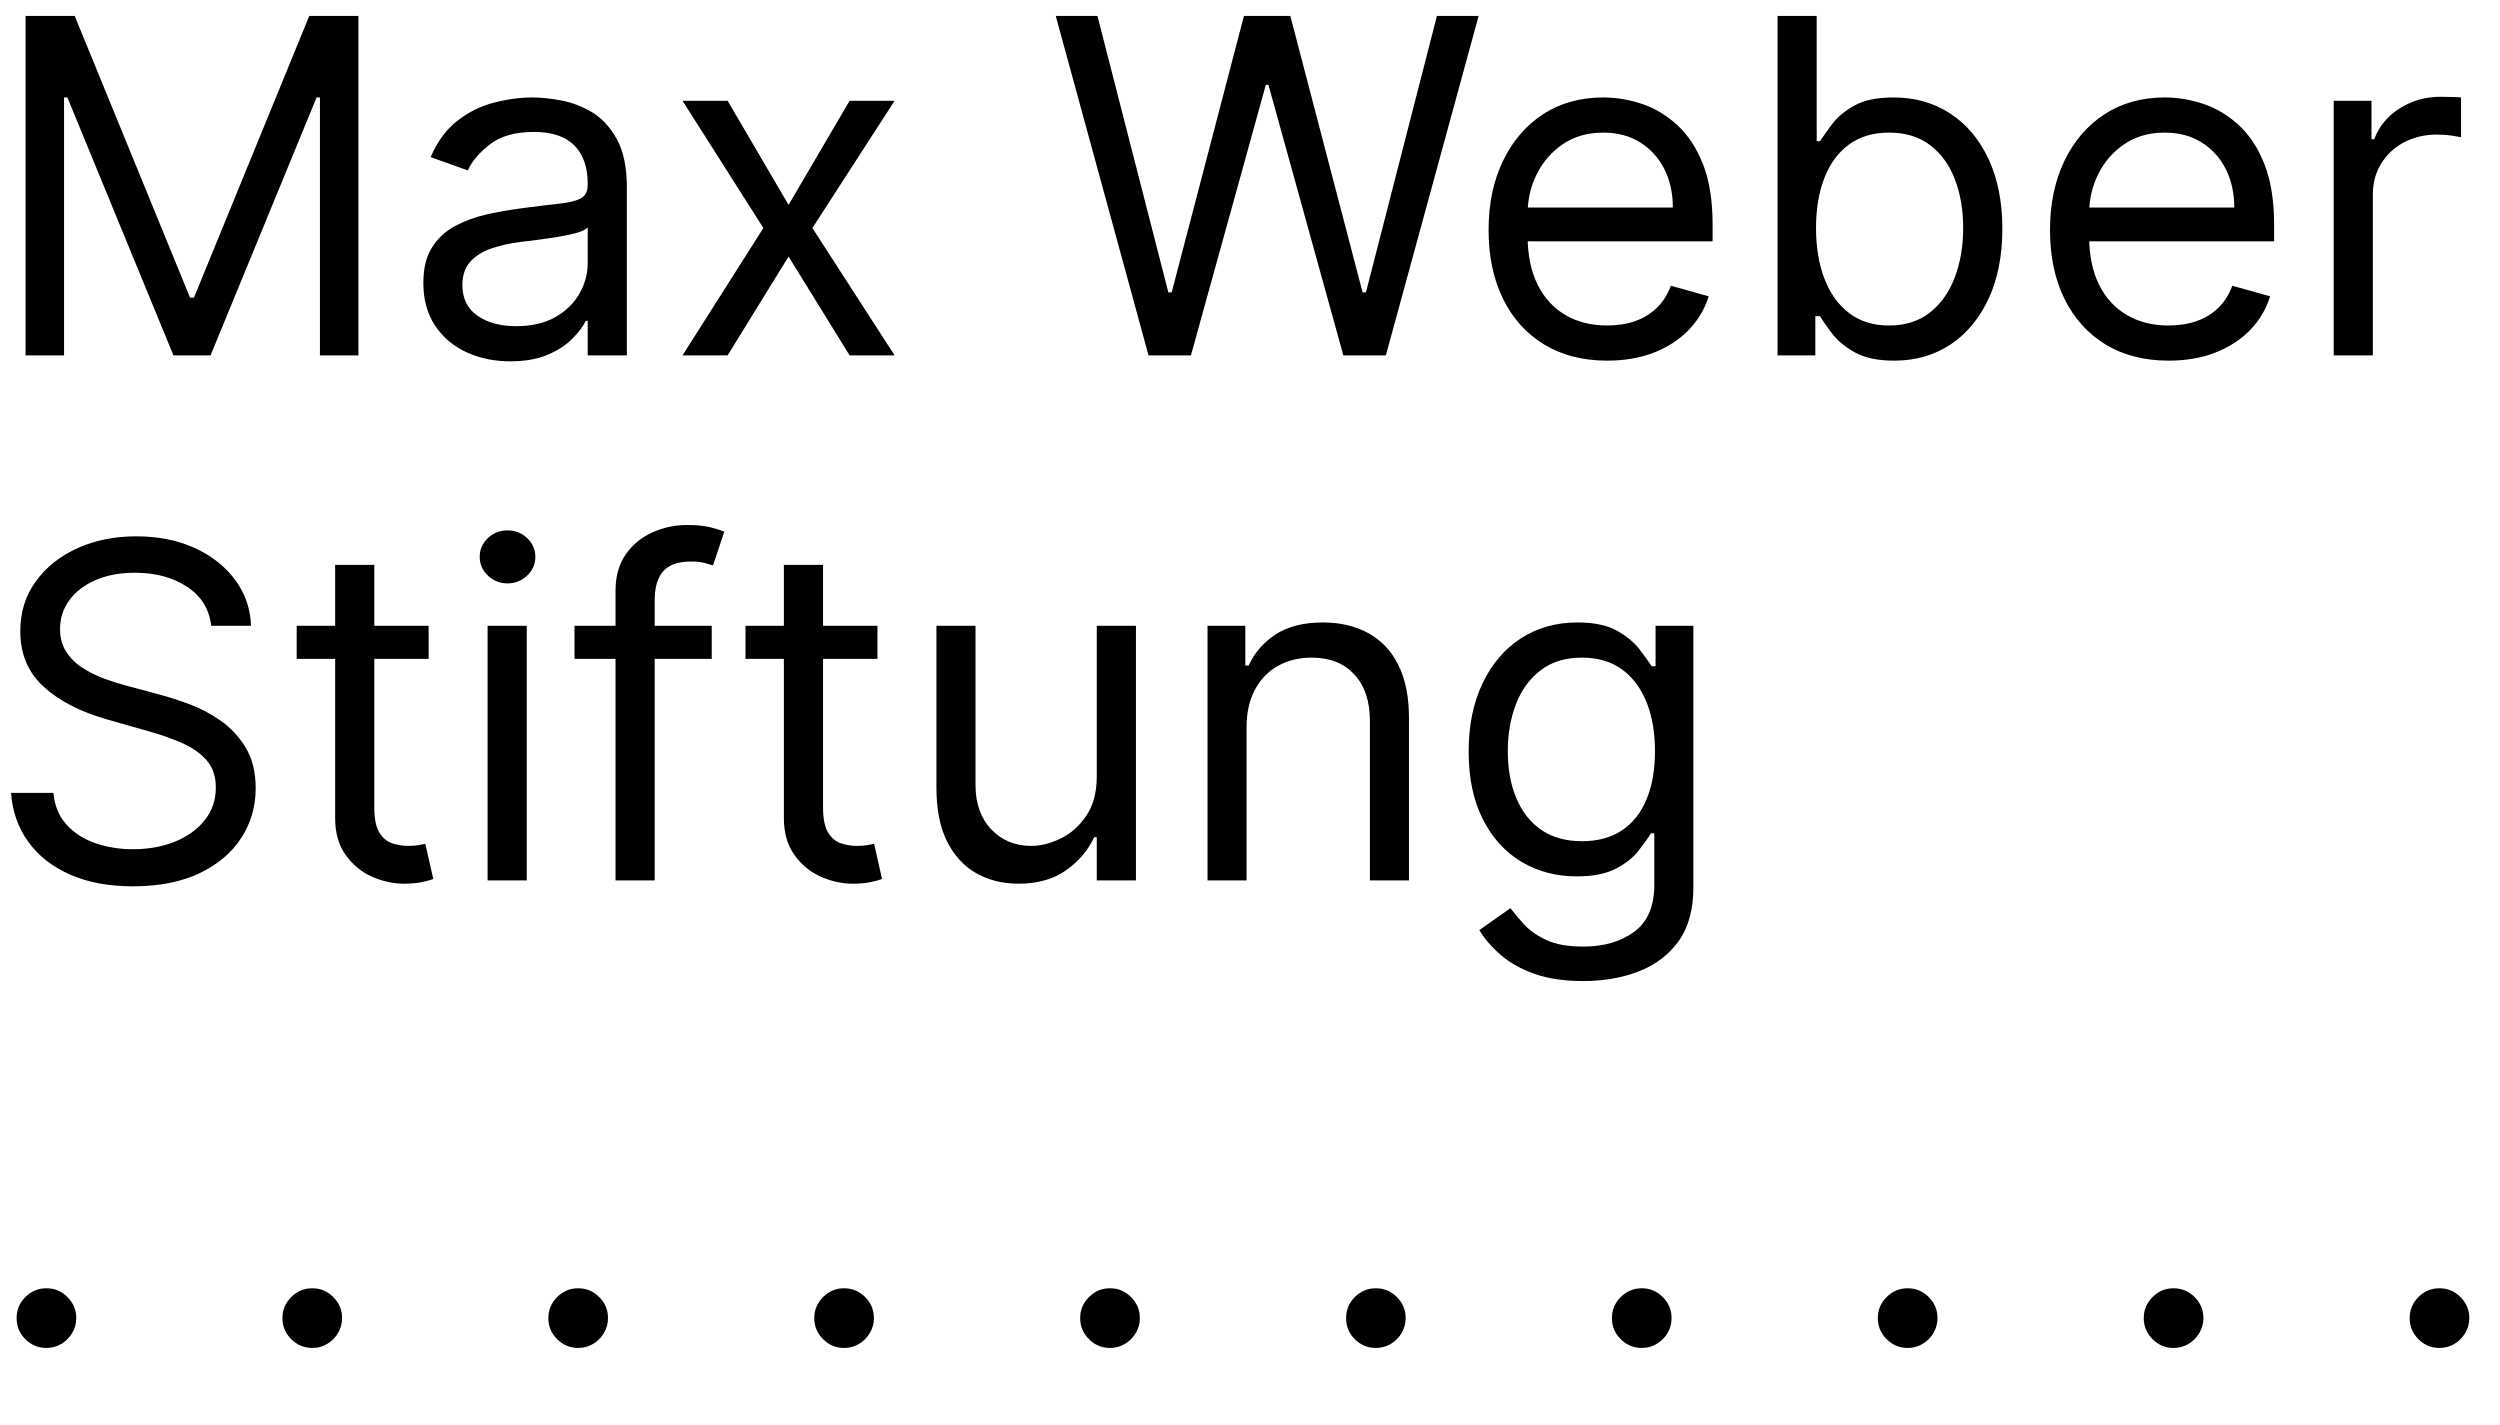 <?xml version="1.0" encoding="UTF-8"?>
<svg xmlns="http://www.w3.org/2000/svg" xmlns:xlink="http://www.w3.org/1999/xlink" width="100pt" height="57pt" viewBox="0 0 100 57" version="1.1">
<defs>
<clipPath id="clip1">
  <path d="M 1 0.309 L 99 0.309 L 99 15 L 1 15 Z M 1 0.309 "/>
</clipPath>
</defs>
<g id="surface1">
<path style=" stroke:none;fill-rule:nonzero;fill:rgb(0%,0%,0%);fill-opacity:1;" d="M 10.039 25.031 C 10.02 24.348 9.805 23.734 9.406 23.195 C 9.008 22.656 8.465 22.23 7.785 21.918 C 7.105 21.609 6.328 21.453 5.453 21.453 C 4.586 21.453 3.805 21.609 3.102 21.926 C 2.402 22.242 1.844 22.684 1.434 23.254 C 1.02 23.82 0.812 24.484 0.812 25.242 C 0.812 26.16 1.121 26.898 1.742 27.465 C 2.359 28.031 3.199 28.465 4.258 28.77 L 5.93 29.246 C 6.406 29.379 6.852 29.535 7.262 29.711 C 7.672 29.891 8.004 30.117 8.258 30.402 C 8.508 30.684 8.633 31.051 8.633 31.5 C 8.633 31.996 8.488 32.43 8.195 32.797 C 7.906 33.168 7.512 33.453 7.012 33.66 C 6.512 33.863 5.949 33.969 5.32 33.969 C 4.781 33.969 4.277 33.887 3.812 33.727 C 3.344 33.562 2.961 33.316 2.66 32.984 C 2.355 32.648 2.184 32.227 2.137 31.715 L 0.441 31.715 C 0.496 32.457 0.723 33.109 1.129 33.668 C 1.531 34.23 2.09 34.668 2.797 34.98 C 3.508 35.297 4.348 35.453 5.32 35.453 C 6.363 35.453 7.25 35.277 7.98 34.93 C 8.711 34.578 9.27 34.109 9.652 33.516 C 10.035 32.926 10.227 32.262 10.227 31.527 C 10.227 30.891 10.094 30.355 9.836 29.918 C 9.574 29.48 9.242 29.121 8.844 28.84 C 8.445 28.559 8.027 28.336 7.59 28.172 C 7.156 28.012 6.762 27.883 6.406 27.789 L 5.027 27.418 C 4.777 27.352 4.5 27.266 4.199 27.156 C 3.898 27.047 3.613 26.91 3.34 26.738 C 3.062 26.57 2.84 26.355 2.664 26.094 C 2.492 25.836 2.402 25.527 2.402 25.164 C 2.402 24.73 2.527 24.344 2.777 24.004 C 3.027 23.664 3.375 23.398 3.824 23.203 C 4.273 23.008 4.797 22.91 5.398 22.91 C 6.223 22.91 6.914 23.098 7.48 23.469 C 8.047 23.84 8.371 24.359 8.449 25.031 Z M 11.867 25.031 L 11.867 26.355 L 17.145 26.355 L 17.145 25.031 Z M 13.406 32.723 C 13.406 33.312 13.543 33.805 13.82 34.191 C 14.098 34.582 14.445 34.871 14.867 35.062 C 15.289 35.25 15.723 35.348 16.164 35.348 C 16.457 35.348 16.695 35.324 16.887 35.281 C 17.078 35.242 17.227 35.199 17.332 35.16 L 17.012 33.754 C 16.945 33.77 16.859 33.785 16.746 33.805 C 16.637 33.824 16.496 33.836 16.324 33.836 C 16.094 33.836 15.875 33.797 15.672 33.727 C 15.465 33.652 15.297 33.508 15.168 33.289 C 15.035 33.07 14.973 32.738 14.973 32.297 L 14.973 22.594 L 13.406 22.594 Z M 21.07 35.215 L 21.07 25.031 L 19.504 25.031 L 19.504 35.215 Z M 21.086 23.023 C 21.305 22.816 21.414 22.566 21.414 22.273 C 21.414 21.98 21.305 21.734 21.086 21.523 C 20.867 21.316 20.605 21.215 20.301 21.215 C 19.996 21.215 19.734 21.316 19.516 21.523 C 19.297 21.734 19.188 21.98 19.188 22.273 C 19.188 22.566 19.297 22.816 19.516 23.023 C 19.734 23.23 19.996 23.336 20.301 23.336 C 20.605 23.336 20.867 23.23 21.086 23.023 Z M 22.98 25.031 L 22.98 26.355 L 28.469 26.355 L 28.469 25.031 Z M 26.188 35.215 L 26.188 23.996 C 26.188 23.492 26.301 23.113 26.527 22.852 C 26.758 22.59 27.129 22.461 27.645 22.461 C 27.871 22.461 28.055 22.48 28.191 22.52 C 28.332 22.559 28.441 22.594 28.52 22.617 L 28.973 21.266 C 28.852 21.215 28.672 21.156 28.426 21.094 C 28.184 21.031 27.871 21 27.484 21 C 27 21 26.539 21.098 26.102 21.293 C 25.664 21.488 25.309 21.781 25.035 22.168 C 24.762 22.559 24.621 23.043 24.621 23.625 L 24.621 35.215 Z M 29.82 25.031 L 29.82 26.355 L 35.098 26.355 L 35.098 25.031 Z M 31.355 32.723 C 31.355 33.312 31.496 33.805 31.773 34.191 C 32.047 34.582 32.398 34.871 32.82 35.062 C 33.242 35.25 33.672 35.348 34.113 35.348 C 34.406 35.348 34.648 35.324 34.84 35.281 C 35.027 35.242 35.176 35.199 35.281 35.16 L 34.965 33.754 C 34.898 33.77 34.809 33.785 34.699 33.805 C 34.59 33.824 34.445 33.836 34.273 33.836 C 34.043 33.836 33.828 33.797 33.621 33.727 C 33.414 33.652 33.246 33.508 33.117 33.289 C 32.988 33.07 32.922 32.738 32.922 32.297 L 32.922 22.594 L 31.355 22.594 Z M 43.457 32.621 C 43.184 33.031 42.844 33.336 42.438 33.535 C 42.031 33.734 41.637 33.836 41.246 33.836 C 40.598 33.836 40.066 33.613 39.648 33.172 C 39.23 32.73 39.02 32.137 39.02 31.395 L 39.02 25.031 L 37.457 25.031 L 37.457 31.5 C 37.457 32.367 37.598 33.086 37.879 33.652 C 38.164 34.219 38.551 34.645 39.047 34.926 C 39.543 35.207 40.105 35.348 40.742 35.348 C 41.512 35.348 42.148 35.164 42.652 34.805 C 43.156 34.445 43.527 34.008 43.766 33.488 L 43.871 33.488 L 43.871 35.215 L 45.438 35.215 L 45.438 25.031 L 43.871 25.031 L 43.871 31.051 C 43.871 31.688 43.734 32.211 43.457 32.621 Z M 50.203 27.578 C 50.43 27.16 50.738 26.844 51.129 26.629 C 51.52 26.414 51.965 26.305 52.465 26.305 C 53.188 26.305 53.758 26.527 54.172 26.977 C 54.59 27.426 54.797 28.051 54.797 28.852 L 54.797 35.215 L 56.359 35.215 L 56.359 28.742 C 56.359 27.879 56.219 27.16 55.93 26.594 C 55.645 26.023 55.242 25.602 54.723 25.32 C 54.207 25.039 53.602 24.898 52.914 24.898 C 52.145 24.898 51.52 25.059 51.031 25.371 C 50.547 25.688 50.184 26.105 49.945 26.621 L 49.812 26.621 L 49.812 25.031 L 48.301 25.031 L 48.301 35.215 L 49.863 35.215 L 49.863 29.09 C 49.863 28.496 49.977 27.992 50.203 27.578 Z M 65.551 38.855 C 66.219 38.598 66.746 38.195 67.145 37.645 C 67.539 37.094 67.734 36.379 67.734 35.504 L 67.734 25.031 L 66.223 25.031 L 66.223 26.648 L 66.066 26.648 C 65.949 26.473 65.789 26.246 65.578 25.969 C 65.367 25.695 65.066 25.445 64.676 25.227 C 64.285 25.008 63.758 24.898 63.098 24.898 C 62.238 24.898 61.484 25.113 60.828 25.539 C 60.176 25.965 59.664 26.566 59.297 27.344 C 58.93 28.117 58.746 29.027 58.746 30.07 C 58.746 31.129 58.938 32.031 59.316 32.773 C 59.691 33.516 60.207 34.082 60.859 34.473 C 61.512 34.859 62.246 35.055 63.07 35.055 C 63.73 35.055 64.258 34.949 64.652 34.738 C 65.043 34.531 65.344 34.289 65.551 34.016 C 65.762 33.746 65.926 33.516 66.039 33.332 L 66.172 33.332 L 66.172 35.398 C 66.172 36.246 65.906 36.871 65.371 37.27 C 64.836 37.664 64.156 37.863 63.336 37.863 C 62.719 37.863 62.223 37.777 61.848 37.598 C 61.469 37.418 61.172 37.207 60.957 36.969 C 60.738 36.727 60.559 36.512 60.418 36.328 L 59.172 37.203 C 59.383 37.555 59.668 37.887 60.031 38.199 C 60.391 38.512 60.844 38.762 61.387 38.957 C 61.93 39.148 62.578 39.242 63.336 39.242 C 64.148 39.242 64.887 39.113 65.551 38.855 Z M 61.641 33.188 C 61.203 32.883 60.871 32.457 60.648 31.914 C 60.422 31.375 60.312 30.75 60.312 30.043 C 60.312 29.352 60.422 28.727 60.641 28.16 C 60.859 27.594 61.188 27.145 61.629 26.809 C 62.066 26.473 62.617 26.305 63.281 26.305 C 63.918 26.305 64.453 26.465 64.887 26.781 C 65.32 27.102 65.645 27.539 65.867 28.102 C 66.09 28.66 66.199 29.309 66.199 30.043 C 66.199 30.793 66.086 31.441 65.859 31.977 C 65.637 32.52 65.305 32.93 64.871 33.219 C 64.441 33.504 63.91 33.648 63.281 33.648 C 62.629 33.648 62.082 33.496 61.641 33.188 "/>
<g clip-path="url(#clip1)" clip-rule="nonzero">
<path style=" stroke:none;fill-rule:nonzero;fill:rgb(0%,0%,0%);fill-opacity:1;" d="M 1.023 14.215 L 2.562 14.215 L 2.562 3.898 L 2.695 3.898 L 6.938 14.215 L 8.422 14.215 L 12.664 3.898 L 12.797 3.898 L 12.797 14.215 L 14.336 14.215 L 14.336 0.637 L 12.371 0.637 L 7.758 11.906 L 7.602 11.906 L 2.988 0.637 L 1.023 0.637 Z M 21.91 14.188 C 22.324 14.012 22.652 13.797 22.898 13.543 C 23.148 13.293 23.324 13.055 23.43 12.836 L 23.508 12.836 L 23.508 14.215 L 25.074 14.215 L 25.074 7.504 C 25.074 6.695 24.941 6.051 24.676 5.57 C 24.41 5.09 24.078 4.727 23.68 4.488 C 23.277 4.25 22.863 4.094 22.438 4.016 C 22.012 3.938 21.637 3.898 21.309 3.898 C 20.797 3.898 20.277 3.969 19.746 4.109 C 19.219 4.246 18.734 4.488 18.289 4.836 C 17.844 5.184 17.488 5.668 17.227 6.285 L 18.711 6.816 C 18.883 6.445 19.18 6.094 19.605 5.77 C 20.027 5.441 20.613 5.277 21.359 5.277 C 22.082 5.277 22.621 5.461 22.977 5.82 C 23.332 6.184 23.508 6.691 23.508 7.348 L 23.508 7.398 C 23.508 7.652 23.418 7.828 23.242 7.93 C 23.062 8.031 22.777 8.102 22.391 8.145 C 22.004 8.188 21.504 8.246 20.883 8.328 C 20.41 8.391 19.941 8.473 19.477 8.574 C 19.008 8.68 18.586 8.836 18.199 9.043 C 17.816 9.25 17.508 9.535 17.277 9.902 C 17.047 10.266 16.934 10.738 16.934 11.324 C 16.934 11.984 17.09 12.551 17.398 13.016 C 17.707 13.484 18.125 13.84 18.652 14.086 C 19.176 14.328 19.762 14.453 20.406 14.453 C 21 14.453 21.5 14.363 21.91 14.188 Z M 19.105 12.633 C 18.699 12.355 18.496 11.945 18.496 11.402 C 18.496 11.004 18.605 10.691 18.82 10.457 C 19.035 10.227 19.316 10.051 19.668 9.934 C 20.02 9.816 20.398 9.73 20.805 9.68 C 20.973 9.656 21.191 9.629 21.465 9.598 C 21.734 9.562 22.016 9.523 22.305 9.477 C 22.594 9.43 22.852 9.375 23.074 9.312 C 23.297 9.246 23.441 9.176 23.508 9.098 L 23.508 10.527 C 23.508 10.953 23.398 11.355 23.18 11.742 C 22.961 12.125 22.641 12.441 22.215 12.684 C 21.785 12.926 21.266 13.047 20.645 13.047 C 20.023 13.047 19.508 12.91 19.105 12.633 Z M 27.301 4.031 L 30.535 9.121 L 27.301 14.215 L 29.105 14.215 L 31.543 10.262 L 33.984 14.215 L 35.785 14.215 L 32.496 9.121 L 35.785 4.031 L 33.984 4.031 L 31.543 8.195 L 29.105 4.031 Z M 47.637 14.215 L 50.633 3.395 L 50.738 3.395 L 53.734 14.215 L 55.434 14.215 L 59.145 0.637 L 57.477 0.637 L 54.637 11.695 L 54.504 11.695 L 51.613 0.637 L 49.758 0.637 L 46.867 11.695 L 46.734 11.695 L 43.898 0.637 L 42.23 0.637 L 45.941 14.215 Z M 66.152 14.105 C 66.703 13.891 67.168 13.59 67.543 13.203 C 67.918 12.816 68.188 12.367 68.348 11.852 L 66.836 11.43 C 66.703 11.781 66.516 12.078 66.27 12.316 C 66.027 12.551 65.738 12.727 65.406 12.844 C 65.074 12.961 64.699 13.02 64.289 13.02 C 63.656 13.02 63.102 12.883 62.625 12.605 C 62.148 12.332 61.777 11.926 61.508 11.395 C 61.242 10.859 61.105 10.211 61.105 9.441 L 61.105 8.539 C 61.105 7.977 61.23 7.453 61.473 6.961 C 61.715 6.473 62.062 6.074 62.516 5.766 C 62.969 5.457 63.508 5.305 64.129 5.305 C 64.695 5.305 65.188 5.434 65.605 5.695 C 66.023 5.957 66.344 6.312 66.574 6.762 C 66.801 7.215 66.914 7.727 66.914 8.301 L 60.656 8.301 L 60.656 9.652 L 68.504 9.652 L 68.504 8.988 C 68.504 8.039 68.379 7.238 68.129 6.59 C 67.875 5.941 67.535 5.418 67.113 5.023 C 66.688 4.629 66.219 4.34 65.703 4.164 C 65.184 3.988 64.66 3.898 64.129 3.898 C 63.211 3.898 62.406 4.125 61.719 4.57 C 61.035 5.02 60.5 5.645 60.117 6.441 C 59.734 7.238 59.543 8.16 59.543 9.203 C 59.543 10.246 59.734 11.16 60.117 11.945 C 60.5 12.727 61.043 13.336 61.754 13.773 C 62.465 14.207 63.309 14.426 64.289 14.426 C 64.977 14.426 65.598 14.32 66.152 14.105 Z M 72.613 14.215 L 72.613 12.648 L 72.801 12.648 C 72.914 12.836 73.078 13.066 73.289 13.348 C 73.504 13.629 73.805 13.879 74.199 14.098 C 74.594 14.316 75.117 14.426 75.77 14.426 C 76.617 14.426 77.367 14.211 78.02 13.781 C 78.668 13.348 79.176 12.738 79.543 11.949 C 79.91 11.16 80.094 10.227 80.094 9.148 C 80.094 8.078 79.91 7.152 79.543 6.363 C 79.176 5.578 78.664 4.969 78.012 4.543 C 77.355 4.113 76.602 3.898 75.742 3.898 C 75.082 3.898 74.555 4.008 74.168 4.227 C 73.781 4.445 73.488 4.695 73.281 4.969 C 73.074 5.246 72.914 5.473 72.801 5.648 L 72.668 5.648 L 72.668 0.637 L 71.102 0.637 L 71.102 14.215 Z M 72.973 7.125 C 73.195 6.551 73.52 6.105 73.953 5.785 C 74.387 5.465 74.922 5.305 75.559 5.305 C 76.223 5.305 76.773 5.473 77.211 5.812 C 77.652 6.148 77.98 6.605 78.199 7.184 C 78.418 7.762 78.527 8.406 78.527 9.121 C 78.527 9.848 78.414 10.504 78.191 11.094 C 77.969 11.684 77.637 12.152 77.199 12.5 C 76.758 12.848 76.211 13.02 75.559 13.02 C 74.93 13.02 74.402 12.855 73.969 12.527 C 73.535 12.199 73.207 11.738 72.98 11.156 C 72.754 10.57 72.641 9.891 72.641 9.121 C 72.641 8.363 72.754 7.695 72.973 7.125 Z M 88.609 14.105 C 89.16 13.891 89.625 13.59 90.004 13.203 C 90.379 12.816 90.645 12.367 90.805 11.852 L 89.293 11.43 C 89.16 11.781 88.973 12.078 88.73 12.316 C 88.484 12.551 88.199 12.727 87.863 12.844 C 87.531 12.961 87.156 13.02 86.746 13.02 C 86.113 13.02 85.559 12.883 85.082 12.605 C 84.605 12.332 84.234 11.926 83.965 11.395 C 83.699 10.859 83.566 10.211 83.566 9.441 L 83.566 8.539 C 83.566 7.977 83.688 7.453 83.93 6.961 C 84.172 6.473 84.52 6.074 84.973 5.766 C 85.426 5.457 85.965 5.305 86.59 5.305 C 87.152 5.305 87.645 5.434 88.062 5.695 C 88.48 5.957 88.805 6.312 89.031 6.762 C 89.258 7.215 89.371 7.727 89.371 8.301 L 83.113 8.301 L 83.113 9.652 L 90.965 9.652 L 90.965 8.988 C 90.965 8.039 90.836 7.238 90.586 6.59 C 90.332 5.941 89.996 5.418 89.57 5.023 C 89.148 4.629 88.676 4.34 88.16 4.164 C 87.641 3.988 87.117 3.898 86.59 3.898 C 85.668 3.898 84.867 4.125 84.18 4.57 C 83.492 5.02 82.957 5.645 82.574 6.441 C 82.191 7.238 82 8.16 82 9.203 C 82 10.246 82.191 11.16 82.574 11.945 C 82.957 12.727 83.504 13.336 84.211 13.773 C 84.922 14.207 85.766 14.426 86.746 14.426 C 87.438 14.426 88.059 14.32 88.609 14.105 Z M 94.914 14.215 L 94.914 7.77 C 94.914 7.312 95.027 6.902 95.25 6.539 C 95.473 6.18 95.777 5.898 96.164 5.691 C 96.551 5.488 96.992 5.383 97.484 5.383 C 97.695 5.383 97.891 5.398 98.078 5.426 C 98.266 5.457 98.387 5.477 98.441 5.488 L 98.441 3.898 C 98.352 3.891 98.223 3.883 98.051 3.879 C 97.879 3.875 97.734 3.871 97.617 3.871 C 97.008 3.871 96.461 4.031 95.973 4.344 C 95.488 4.656 95.152 5.066 94.969 5.57 L 94.859 5.57 L 94.859 4.031 L 93.348 4.031 L 93.348 14.215 L 94.914 14.215 "/>
</g>
<path style=" stroke:none;fill-rule:nonzero;fill:rgb(0%,0%,0%);fill-opacity:1;" d="M 2.457 53.754 C 2.637 53.648 2.777 53.504 2.887 53.32 C 2.996 53.141 3.051 52.941 3.051 52.723 C 3.051 52.398 2.93 52.117 2.699 51.883 C 2.465 51.648 2.184 51.531 1.855 51.531 C 1.527 51.531 1.25 51.648 1.012 51.883 C 0.781 52.117 0.664 52.398 0.664 52.723 C 0.664 53.051 0.781 53.332 1.012 53.566 C 1.25 53.801 1.527 53.918 1.855 53.918 C 2.078 53.918 2.277 53.863 2.457 53.754 Z M 13.09 53.754 C 13.27 53.648 13.414 53.504 13.523 53.32 C 13.629 53.141 13.684 52.941 13.684 52.723 C 13.684 52.398 13.566 52.117 13.332 51.883 C 13.098 51.648 12.82 51.531 12.492 51.531 C 12.164 51.531 11.883 51.648 11.648 51.883 C 11.414 52.117 11.297 52.398 11.297 52.723 C 11.297 53.051 11.414 53.332 11.648 53.566 C 11.883 53.801 12.164 53.918 12.492 53.918 C 12.711 53.918 12.914 53.863 13.09 53.754 Z M 23.727 53.754 C 23.906 53.648 24.051 53.504 24.156 53.32 C 24.266 53.141 24.32 52.941 24.32 52.723 C 24.32 52.398 24.203 52.117 23.969 51.883 C 23.734 51.648 23.453 51.531 23.129 51.531 C 22.801 51.531 22.52 51.648 22.285 51.883 C 22.051 52.117 21.934 52.398 21.934 52.723 C 21.934 53.051 22.051 53.332 22.285 53.566 C 22.52 53.801 22.801 53.918 23.129 53.918 C 23.348 53.918 23.547 53.863 23.727 53.754 Z M 34.363 53.754 C 34.543 53.648 34.684 53.504 34.793 53.32 C 34.902 53.141 34.957 52.941 34.957 52.723 C 34.957 52.398 34.84 52.117 34.605 51.883 C 34.371 51.648 34.09 51.531 33.762 51.531 C 33.438 51.531 33.156 51.648 32.922 51.883 C 32.688 52.117 32.57 52.398 32.57 52.723 C 32.57 53.051 32.688 53.332 32.922 53.566 C 33.156 53.801 33.438 53.918 33.762 53.918 C 33.984 53.918 34.184 53.863 34.363 53.754 Z M 45 53.754 C 45.176 53.648 45.32 53.504 45.43 53.32 C 45.539 53.141 45.594 52.941 45.594 52.723 C 45.594 52.398 45.477 52.117 45.242 51.883 C 45.008 51.648 44.727 51.531 44.398 51.531 C 44.07 51.531 43.793 51.648 43.559 51.883 C 43.324 52.117 43.207 52.398 43.207 52.723 C 43.207 53.051 43.324 53.332 43.559 53.566 C 43.793 53.801 44.07 53.918 44.398 53.918 C 44.621 53.918 44.82 53.863 45 53.754 Z M 55.637 53.754 C 55.812 53.648 55.957 53.504 56.066 53.32 C 56.172 53.141 56.227 52.941 56.227 52.723 C 56.227 52.398 56.109 52.117 55.875 51.883 C 55.645 51.648 55.363 51.531 55.035 51.531 C 54.707 51.531 54.426 51.648 54.191 51.883 C 53.957 52.117 53.844 52.398 53.844 52.723 C 53.844 53.051 53.957 53.332 54.191 53.566 C 54.426 53.801 54.707 53.918 55.035 53.918 C 55.258 53.918 55.457 53.863 55.637 53.754 Z M 66.27 53.754 C 66.449 53.648 66.594 53.504 66.703 53.32 C 66.809 53.141 66.863 52.941 66.863 52.723 C 66.863 52.398 66.746 52.117 66.512 51.883 C 66.277 51.648 65.996 51.531 65.672 51.531 C 65.344 51.531 65.062 51.648 64.828 51.883 C 64.594 52.117 64.477 52.398 64.477 52.723 C 64.477 53.051 64.594 53.332 64.828 53.566 C 65.062 53.801 65.344 53.918 65.672 53.918 C 65.891 53.918 66.094 53.863 66.27 53.754 Z M 76.906 53.754 C 77.086 53.648 77.23 53.504 77.336 53.32 C 77.445 53.141 77.5 52.941 77.5 52.723 C 77.5 52.398 77.383 52.117 77.148 51.883 C 76.914 51.648 76.633 51.531 76.305 51.531 C 75.98 51.531 75.699 51.648 75.465 51.883 C 75.23 52.117 75.113 52.398 75.113 52.723 C 75.113 53.051 75.23 53.332 75.465 53.566 C 75.699 53.801 75.98 53.918 76.305 53.918 C 76.527 53.918 76.727 53.863 76.906 53.754 Z M 87.543 53.754 C 87.723 53.648 87.863 53.504 87.973 53.32 C 88.082 53.141 88.137 52.941 88.137 52.723 C 88.137 52.398 88.02 52.117 87.785 51.883 C 87.551 51.648 87.27 51.531 86.941 51.531 C 86.613 51.531 86.336 51.648 86.102 51.883 C 85.867 52.117 85.75 52.398 85.75 52.723 C 85.75 53.051 85.867 53.332 86.102 53.566 C 86.336 53.801 86.613 53.918 86.941 53.918 C 87.164 53.918 87.363 53.863 87.543 53.754 Z M 98.18 53.754 C 98.355 53.648 98.5 53.504 98.609 53.32 C 98.719 53.141 98.773 52.941 98.773 52.723 C 98.773 52.398 98.656 52.117 98.418 51.883 C 98.184 51.648 97.906 51.531 97.578 51.531 C 97.25 51.531 96.969 51.648 96.734 51.883 C 96.504 52.117 96.387 52.398 96.387 52.723 C 96.387 53.051 96.504 53.332 96.734 53.566 C 96.969 53.801 97.25 53.918 97.578 53.918 C 97.797 53.918 98 53.863 98.18 53.754 "/>
</g>
</svg>
